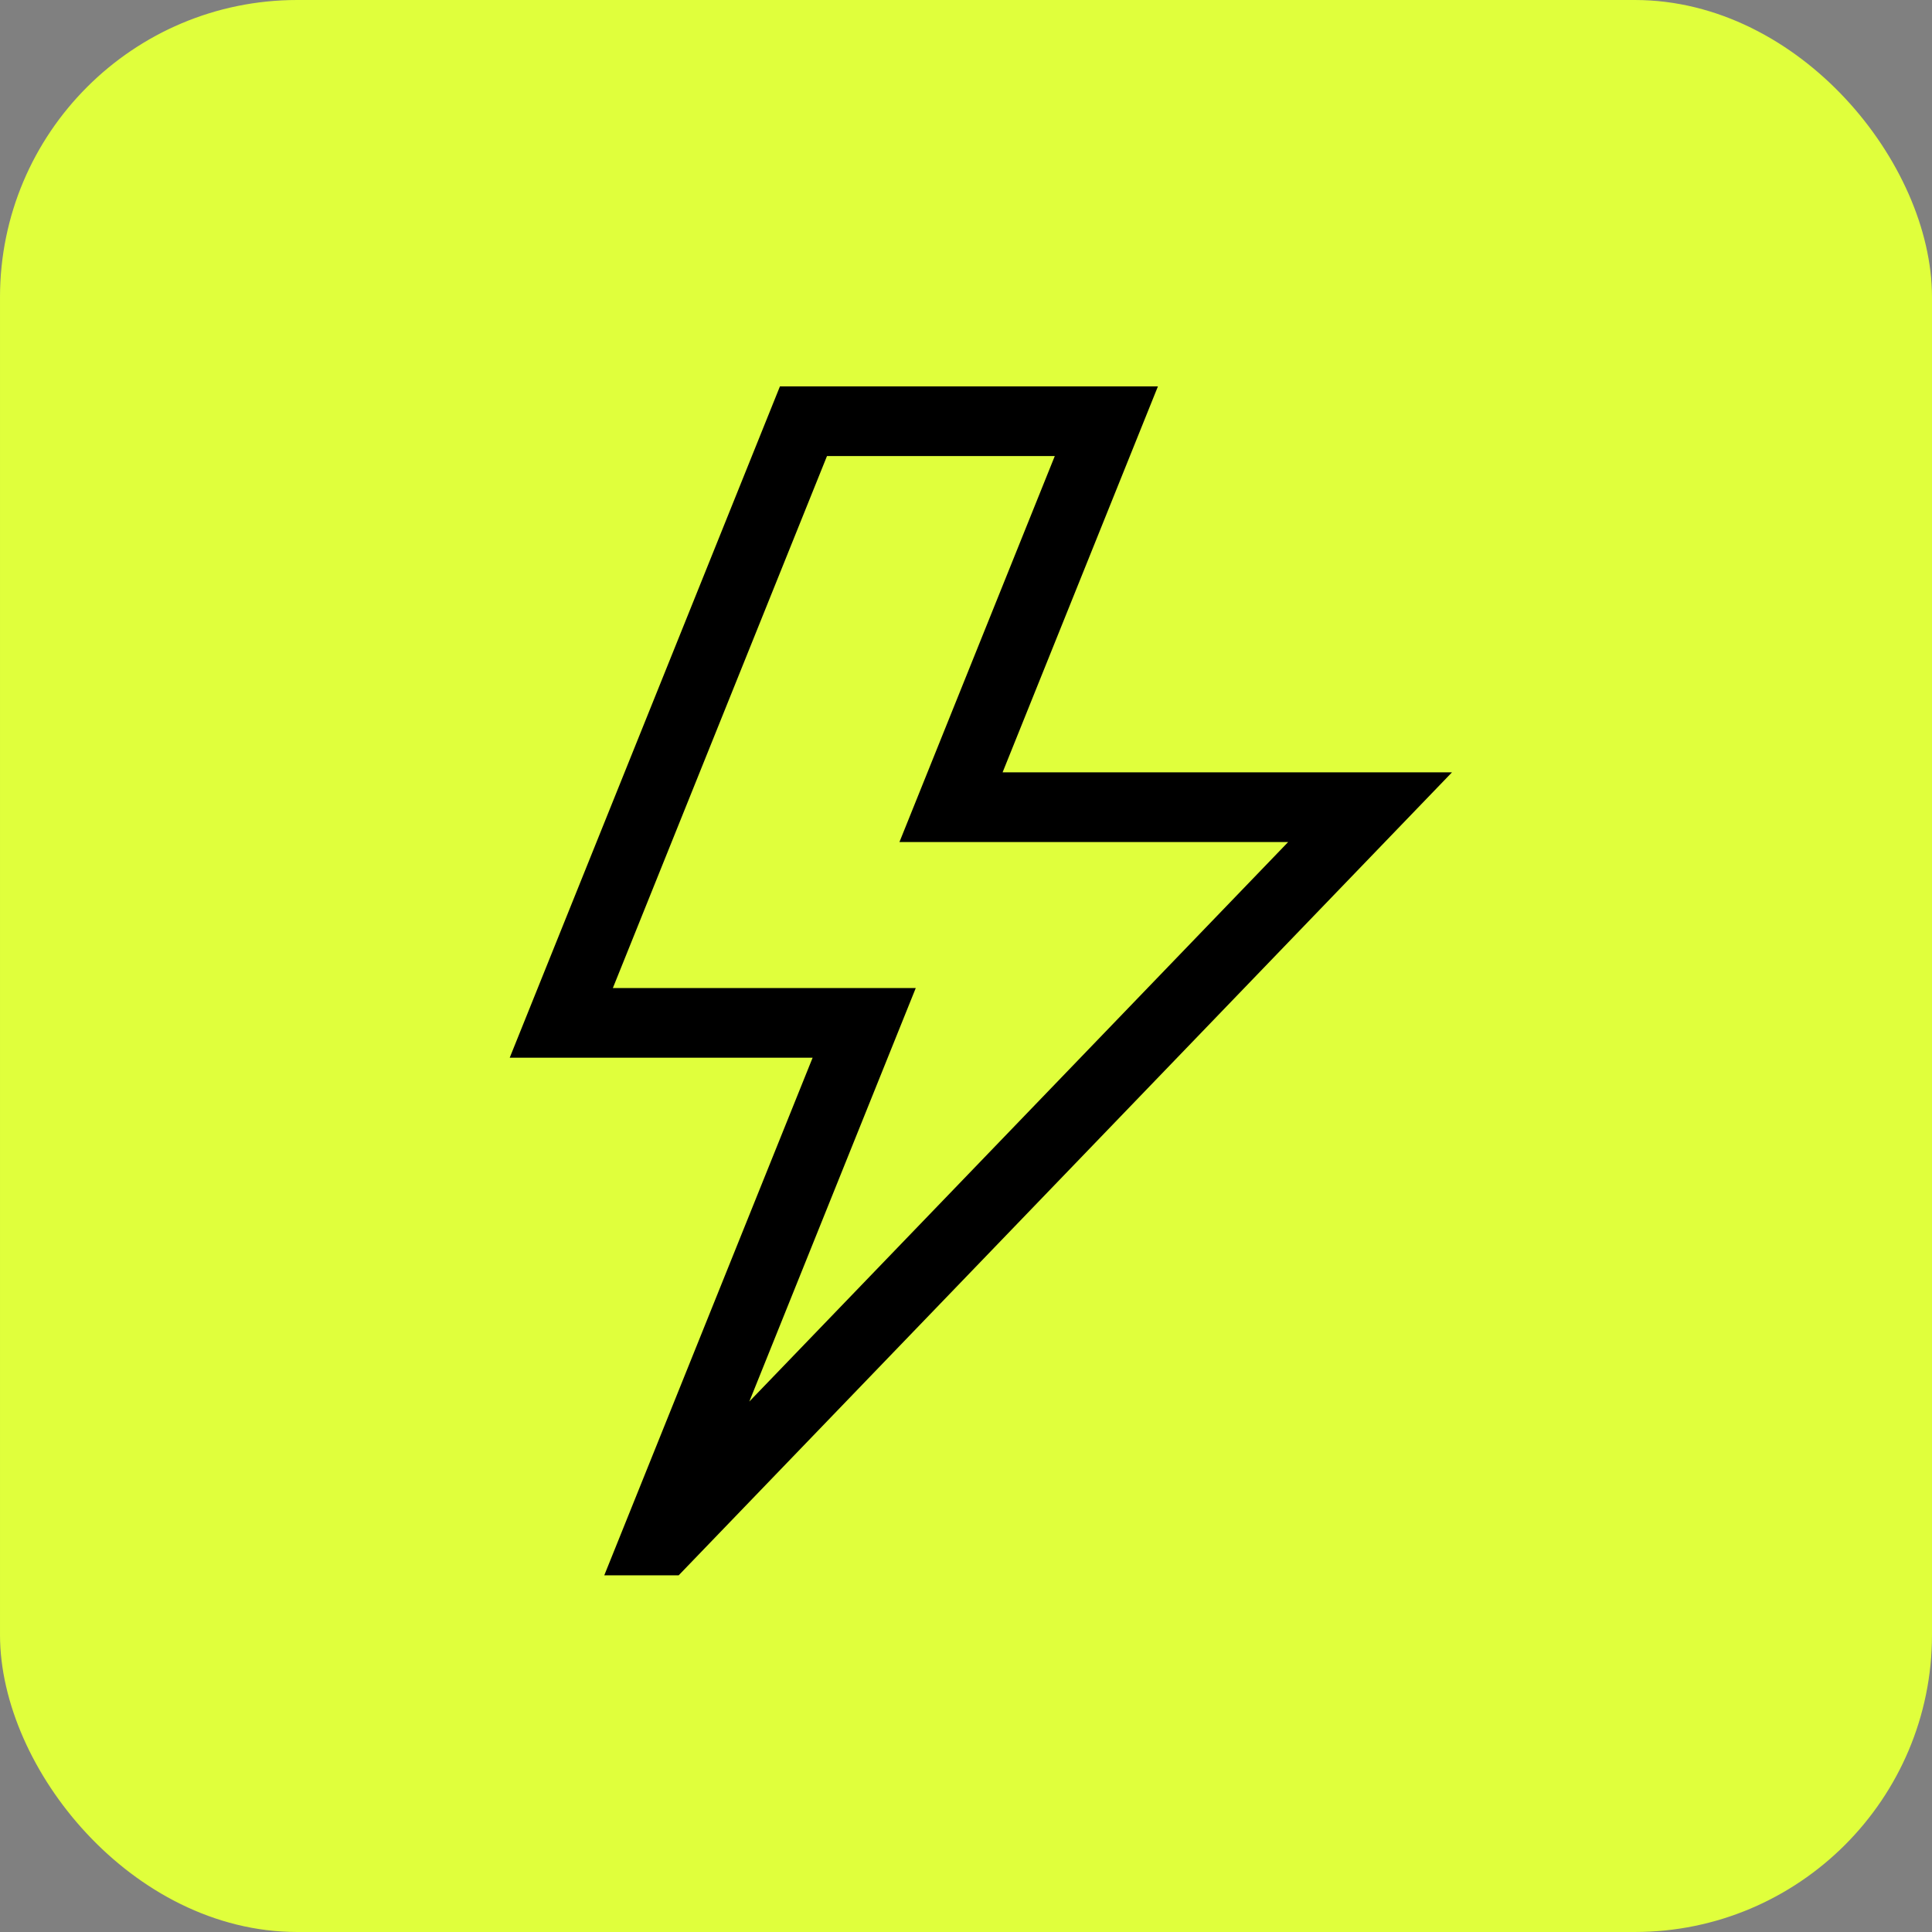 <svg xmlns="http://www.w3.org/2000/svg" width="65" height="65" viewBox="0 0 65 65" fill="none"><rect x="0" y="0" width="65" height="65" fill="#808080" stroke="none"/><g id="icone"><rect id="Rectangle 10" x="0.5" y="0.5" width="64" height="64" rx="9.5" fill="#E0FF3C" stroke="#E0FF3C"></rect><g id="Capa_1"><g id="Group"><path id="Vector" d="M33.731 25.985L38.957 13H26.24L17.149 35.585H27.34L20.33 53H22.833L48.85 25.985H33.731ZM30.81 33.241H20.619L27.823 15.344H35.487L30.261 28.329H43.339L25.21 47.153L30.81 33.241Z" fill="black"></path></g></g></g></svg>
